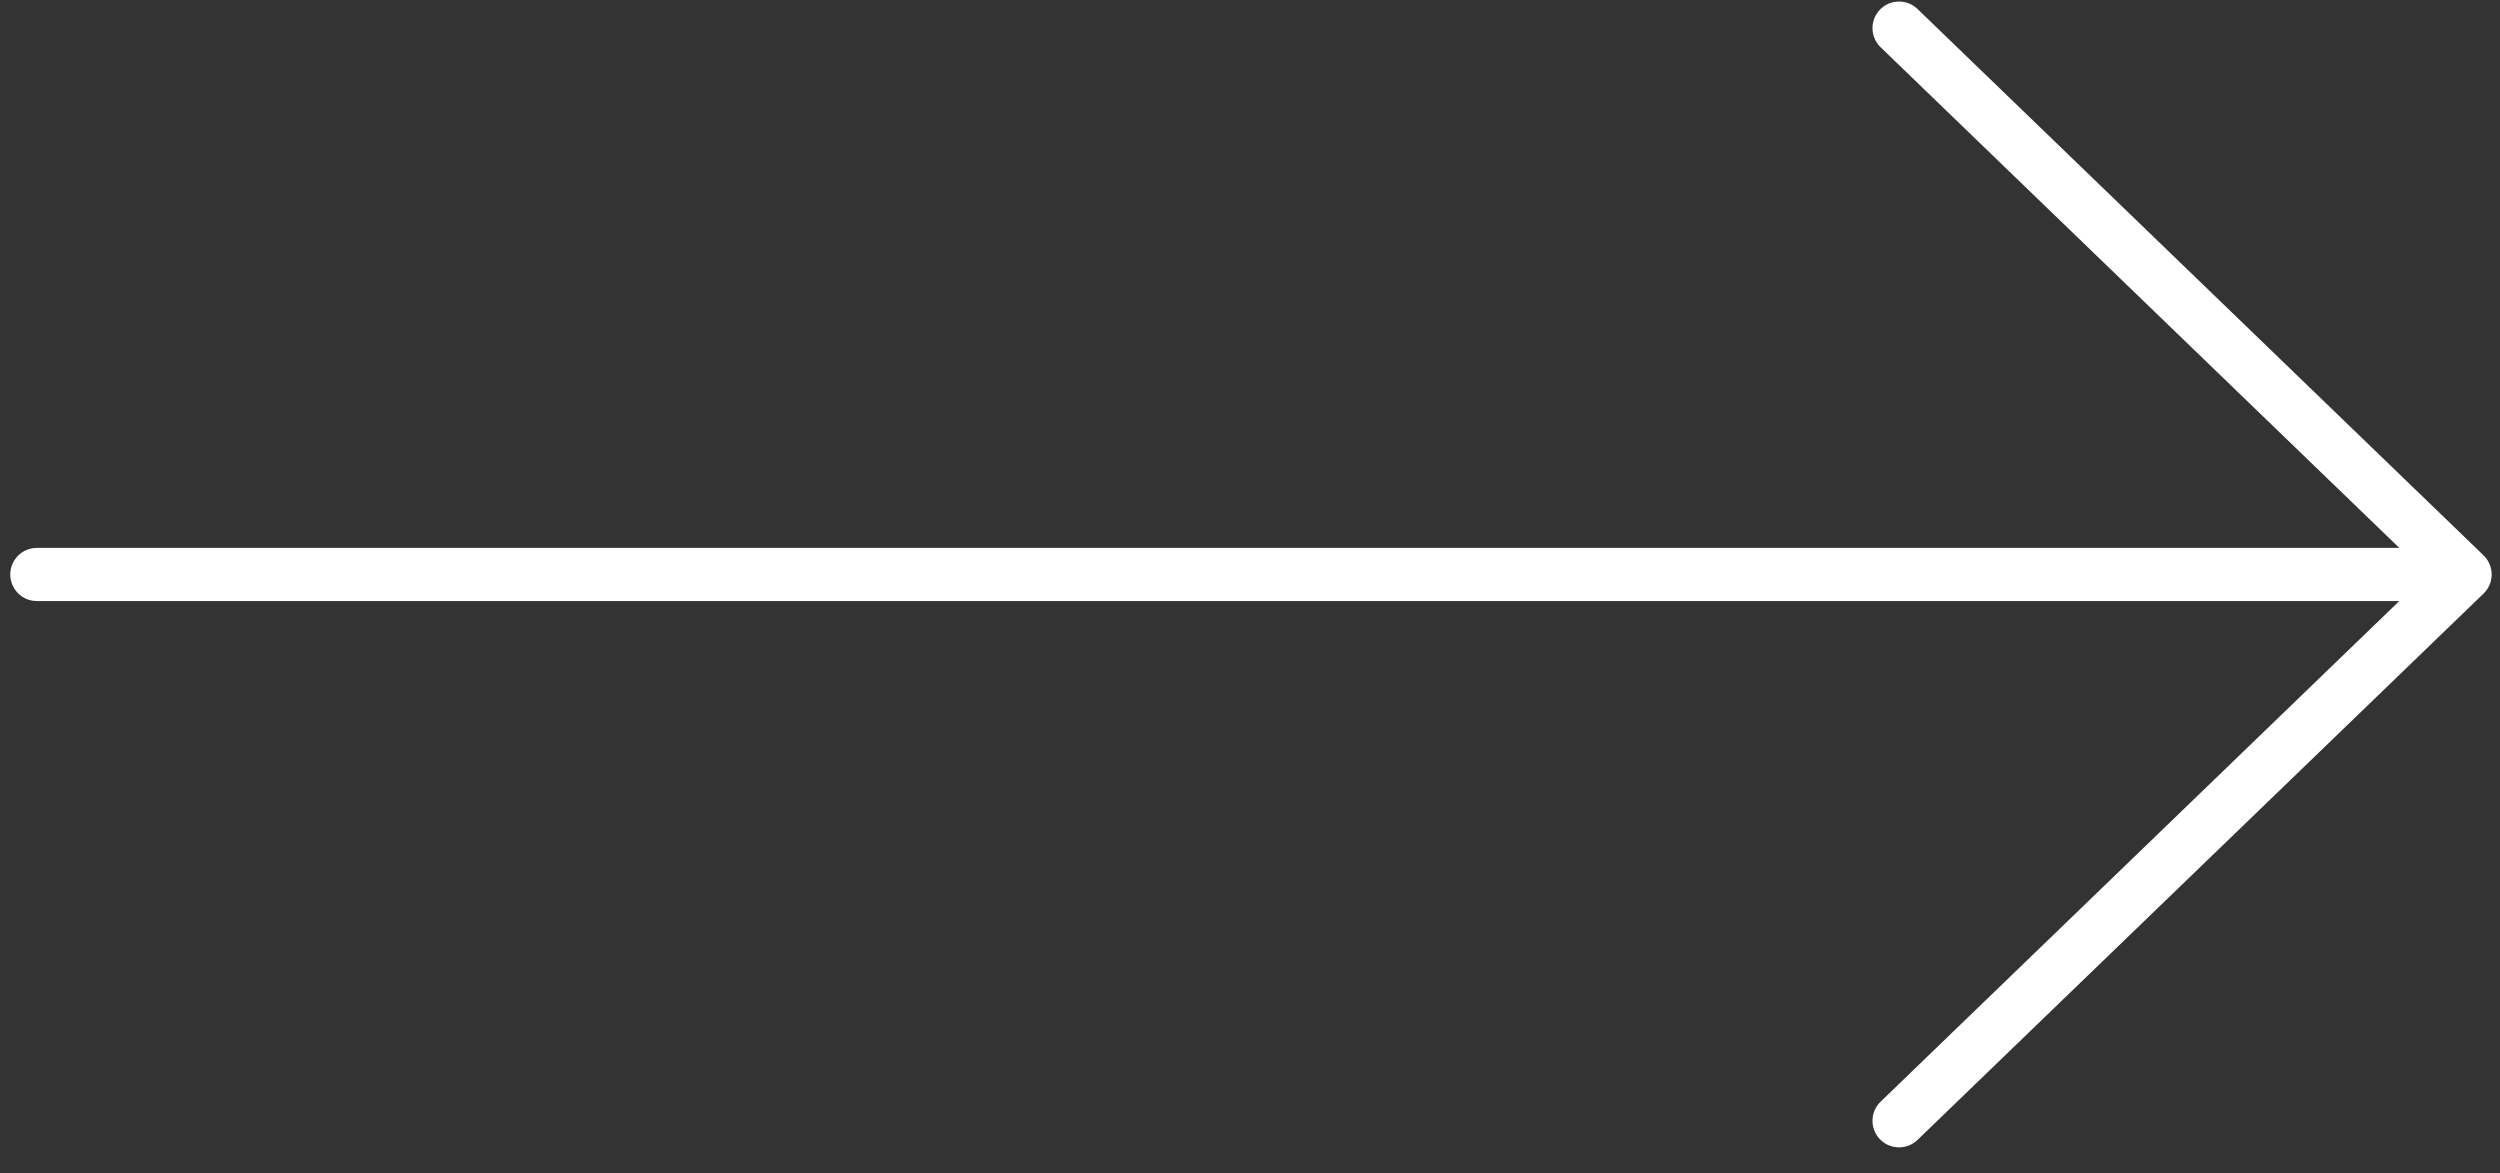 <?xml version="1.0" encoding="UTF-8" standalone="no"?><!DOCTYPE svg PUBLIC "-//W3C//DTD SVG 1.1//EN" "http://www.w3.org/Graphics/SVG/1.1/DTD/svg11.dtd"><svg width="100%" height="100%" viewBox="0 0 392 184" version="1.1" xmlns="http://www.w3.org/2000/svg" xmlns:xlink="http://www.w3.org/1999/xlink" xml:space="preserve" xmlns:serif="http://www.serif.com/" style="fill-rule:evenodd;clip-rule:evenodd;stroke-linejoin:round;stroke-miterlimit:2;"><rect x="0" y="0" width="392" height="184" fill="#333333" stroke="none"/><path d="M376.21,94.242l-81.332,78.501c-1.655,1.597 -1.702,4.237 -0.105,5.892c1.597,1.655 4.237,1.701 5.892,0.104l88.756,-85.666c0.272,-0.263 0.505,-0.559 0.694,-0.879l0.002,-0.005c0.367,-0.62 0.577,-1.343 0.577,-2.114c-0,-0.771 -0.21,-1.494 -0.577,-2.114l-0.002,-0.005c-0.189,-0.32 -0.422,-0.616 -0.694,-0.879l-88.756,-85.666c-1.655,-1.597 -4.295,-1.55 -5.892,0.104c-1.597,1.655 -1.55,4.295 0.105,5.892l81.332,78.501l-370.432,0c-2.3,0 -4.167,1.867 -4.167,4.167c0,2.3 1.867,4.167 4.167,4.167l370.432,-0Z" style="fill:#fff;"/></svg>